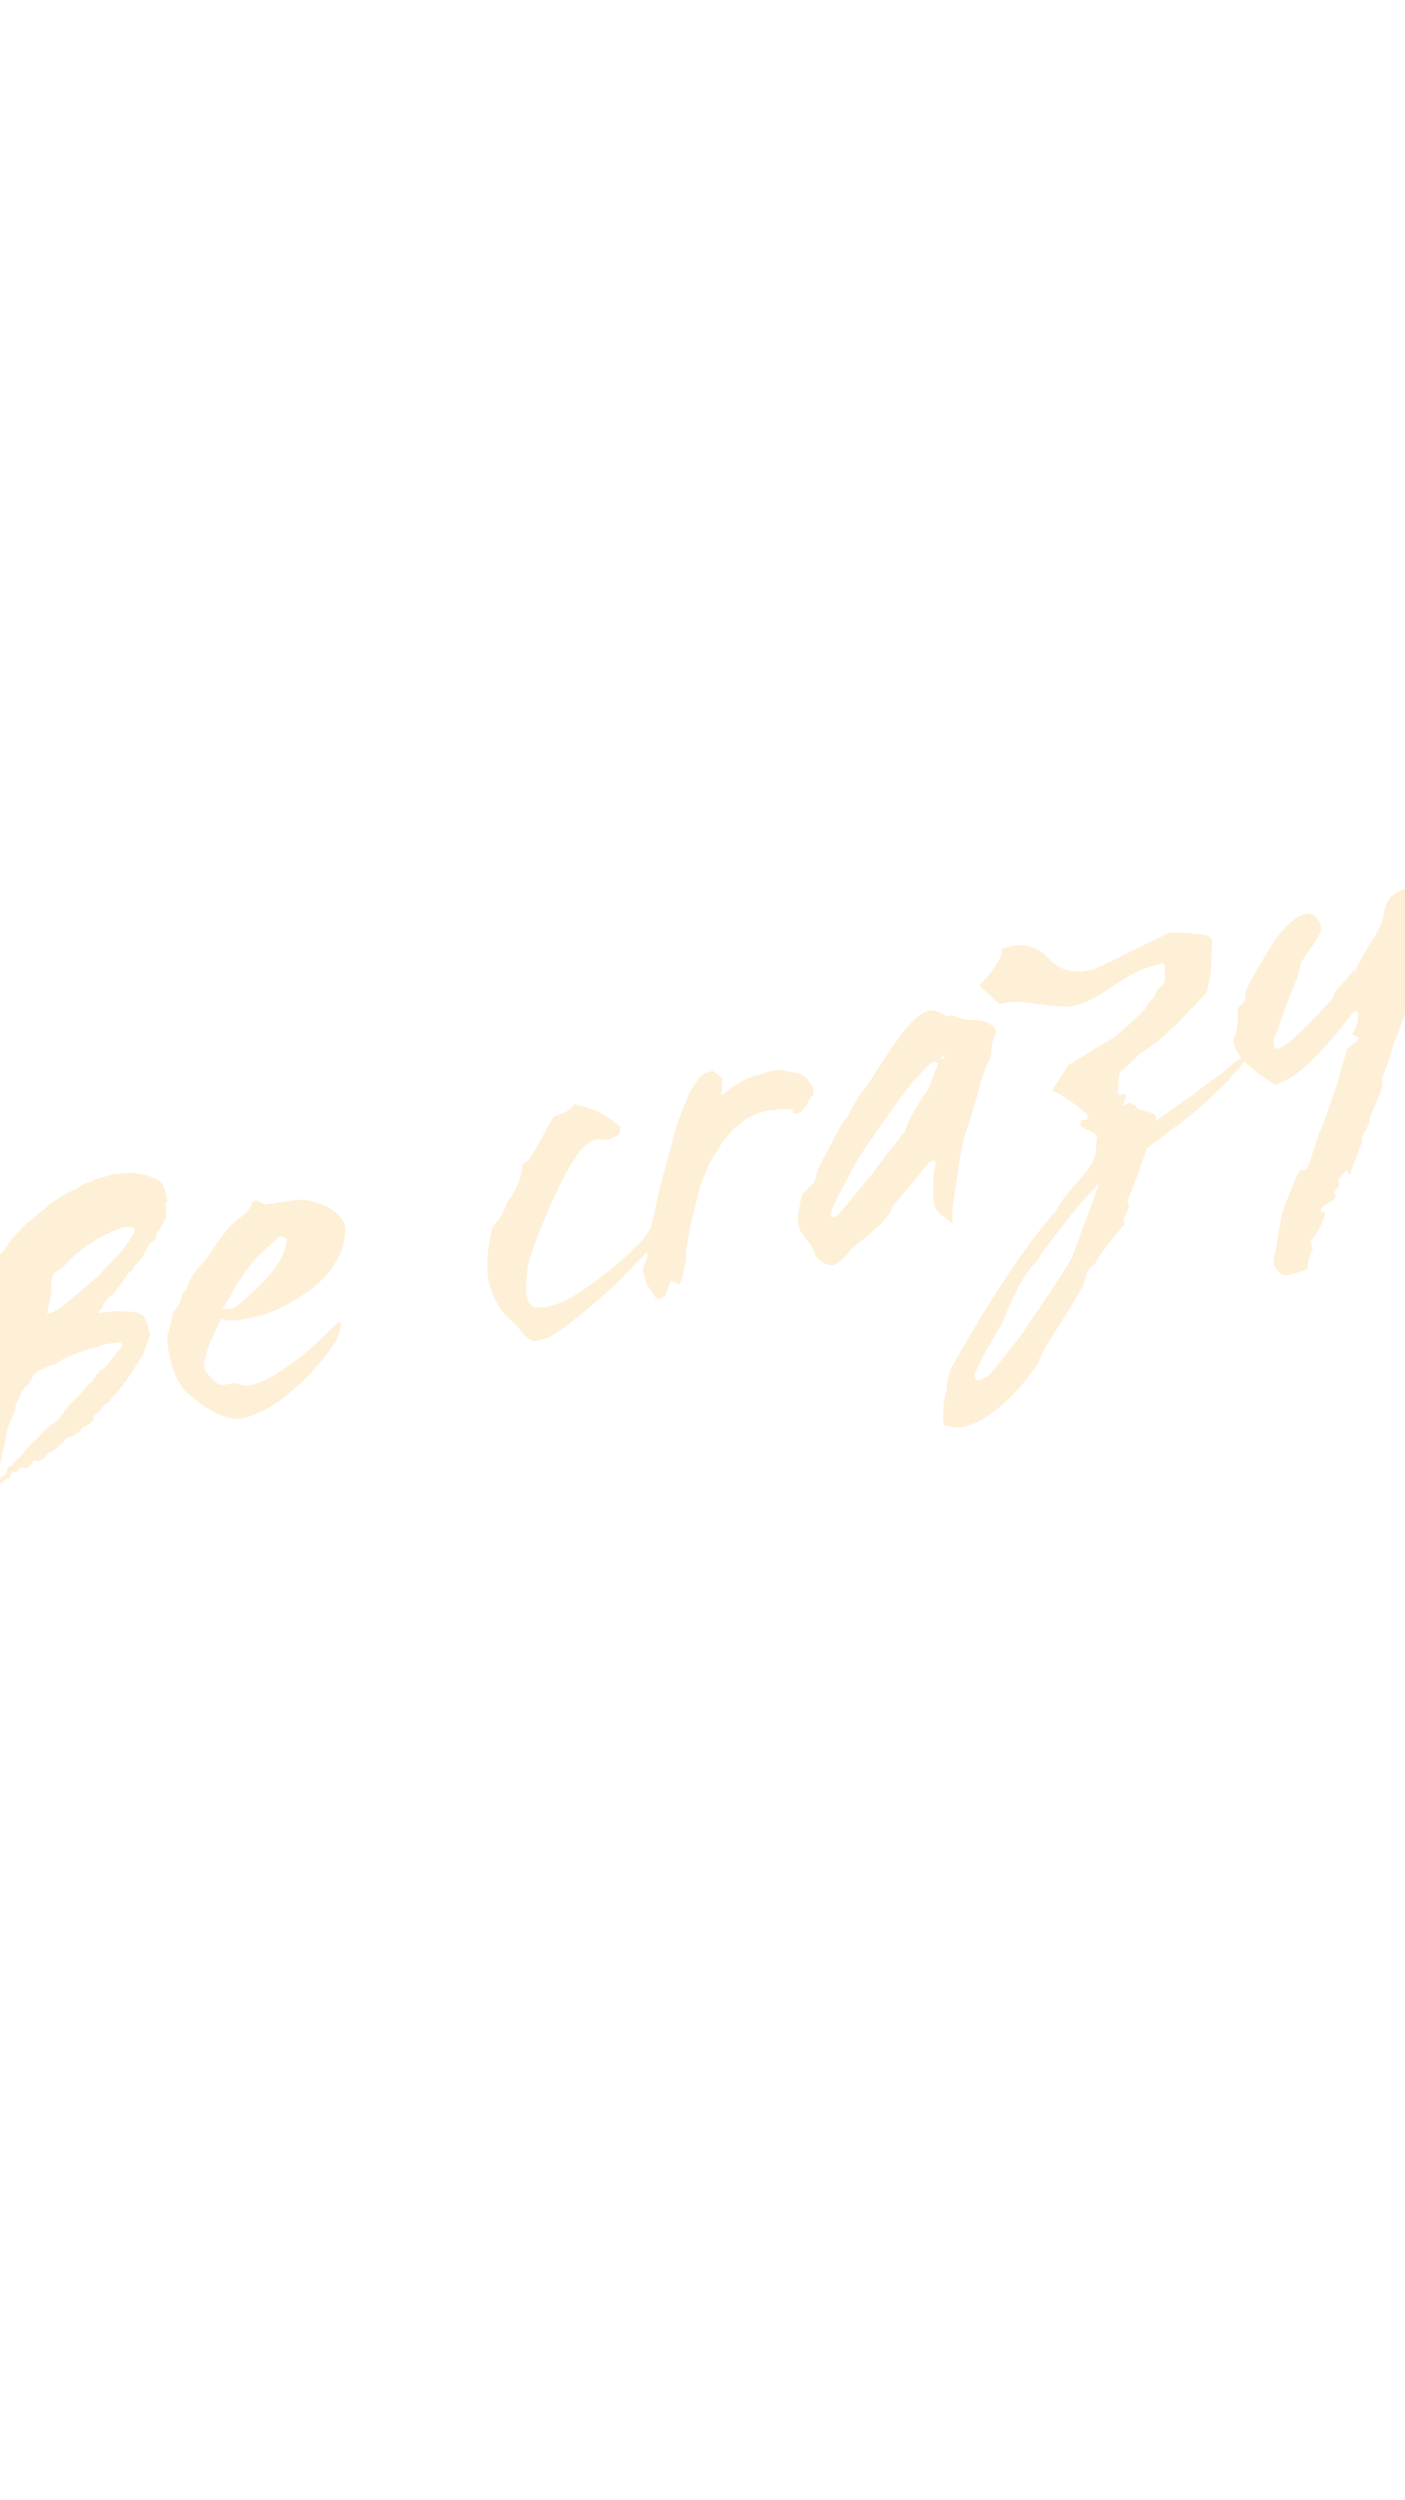 <?xml version="1.0" encoding="utf-8"?>
<!-- Generator: Adobe Illustrator 24.0.1, SVG Export Plug-In . SVG Version: 6.00 Build 0)  -->
<svg version="1.1" id="レイヤー_1" xmlns="http://www.w3.org/2000/svg" xmlns:xlink="http://www.w3.org/1999/xlink" x="0px"
	 y="0px" viewBox="0 0 750 1334" style="enable-background:new 0 0 750 1334;" xml:space="preserve">
<style type="text/css">
	.st0{opacity:0.2;}
	.st1{fill:#FBB336;}
</style>
<g class="st0">
	<path class="st1" d="M89.3,641.3l-0.2-2.8l-2.4-6.7l-2.2-2.2l-6.3-2.5l-7.5-1.4l-5.1,0.6l-5.3,0.4l-9.6,2.7l-1.9,1.1l-2.9,0.9
		l-3.4,1.7l-1.4,1.2l-3.9,1.6l-9.6,5.8l-3.9,3.6l-1.9,1.1l-6,5.4l-1.4,0.7l-8.2,8.7l-3.6,5.4l-1.9,1.8l-3.9,5.7l0.7,0.5l-1,2.5
		l-1.9,2.7l0.2,2.1l1,1.6l0.2,3.3l2.4,2.4l1,1.9l-3.6,23.3l-0.2,2.5l-1,3.2l0.2,0.7l-1.2,4.9v4.8l-1.7,6v4.1l-5.8,38.8v10.4l3.1,2.2
		l2.7-0.3l2.7,0.4l0.5-1.3l3.1-4.1l0.5-3l1.9-3.7l1.2-7.8l0.7-0.9l1-6.8l1.9-6.1l1-1.3l1.9-5.4v-1.9l2.2-4.5l0.7-1.9l2.7-3.9l1-0.3
		l3.1-5.5l2.2-2.1l7-3.1l2.4-0.5l3.9-2.6l8.7-3.8l7.5-2.2l4.3-1.3l1.7-0.7l8.7-1.2l1,1.4l-1,1.7l-6.7,8.3l-1.9,2.3l-2.2,1.4
		l-2.7,3.2v0.7l-1,0.3l-0.2,1.3l-2.9,2.3l-4.6,5.5l-4.1,4.1l-1.7,1.5l-4.8,7L24,763l-5.1,5.6L17,770l-5.5,6.5l-4.1,4.1l-0.7,1.2
		l-2.2,1.1l-1,2v1.7l-2.4,1.2l-0.2,0.6l-1.2,0.6l-0.7,2.9l-1.2-0.4l-0.5,1.6l0.7,0.5l3.1-2.4l2.4-2.2l1.9-0.3l0.7-2.9l1.2-0.6
		l1.2,0.6l0.7-0.2v-0.7l1.7-1.7l1.9-0.3l0.2,0.7l1.9-0.3l3.6-4.2l2.2,0.8l1-0.8l0.7,0l1.4-1.2l1.7-2.4l2.4-1l2.4-1.9l1.7-1.7
		l1.2-0.6l2.2-2.8l3.6-1.3l3.9-2.4l0.7-1.7l3.4-1.7l2.7-2.2l0.2-2.5l1.2-1.3l1.9-0.6v-0.5l2.4-3.4l2.9-1.8l1.2-2l3.6-3.7l1-1.5
		l1.7-1.2l0.2-1.5l1-0.8l5.3-8.1l0.2-0.8l1.4-1.4l2.9-5.2l2.4-7l0.7-1.4l0.2-1.8l-1.7-5.8l-1.9-3.8l-3.1-1.7l-2.7-0.4l-8.4-0.4
		l-10.1,1.1l2.9-3.3l0.2-1.5l1.9-2.5l2.9-2.6l6-7.6l2.4-3.9l2.2-1.6l1-2l4.1-4.4l4.3-8l2.4-1.4l1.2-2.5l0.2-2l1.2-1.1l2.9-5.2
		l0.7-2.4v-5.1l-0.7-0.3L89.3,641.3z M70.1,660.5l-5.8,8l-7.7,7.9l-4.3,4.7l-19,16.1l-3.4,2.2l-4.8,1.9l1.7-8.5l0.7-1.9v-4.3
		l-0.5-1.5l1.7-5.6l3.6-2.3l8.4-8.1l4.8-3.9l6.5-4.1l9.4-4.7l5.3-1.6l3.6,0.1l1.4,0.8l0.2,1.4L70.1,660.5z"/>
	<path class="st1" d="M142.1,701.1c0.6-0.2,2.1-0.8,4.5-1.7c2.3-0.9,5-2.3,8.1-4c3-1.7,6.3-3.8,9.9-6.3c3.5-2.5,6.7-5.4,9.6-8.7
		c2.9-3.3,5.3-7,7.2-11.1c1.9-4.1,2.9-8.6,2.9-13.4c0-2.2-0.8-4.4-2.5-6.3c-1.7-2-3.8-3.7-6.3-5.1c-2.5-1.4-5.2-2.5-8.2-3.3
		c-3-0.8-5.8-1.1-8.6-0.9c-0.2,0-1.6,0.3-4.5,0.6c-2.8,0.4-7,1-12.4,1.8c-0.6,0-1.6-0.3-2.8-1.1c-1.2-0.8-2-1.1-2.5-0.9l-1.9,0.6
		c-0.5,2.7-2,5-4.6,6.9l-7.5,6.3c-2.7,3.6-5.1,6.7-7,9.4c-1.9,2.7-3.5,5.1-4.8,7.1l-4.3,4.9c-1.9,2.2-3.3,4-4,5.3
		c-0.7,1.3-1.3,2.5-1.7,3.5c-0.4,1-0.8,1.9-1.1,2.7c-0.3,0.8-1,1.7-2.2,2.7c-0.5,2.4-1,4.2-1.7,5.4c-0.6,1.2-1.2,2.2-1.7,2.8
		c-0.5,0.6-0.9,1.1-1.2,1.4c-0.3,0.3-0.5,0.8-0.5,1.5c-1.3,5.8-2.3,9.7-3.1,11.5c0,1.6,0.2,3.7,0.5,6.2c0.3,2.6,0.8,5.3,1.6,8.2
		c0.7,2.9,1.8,5.7,3.1,8.5c1.4,2.7,3,5.1,4.9,7.1c1.8,1.6,3.9,3.3,6.4,5.3c2.5,2,5.2,3.7,8.1,5.3c2.9,1.5,5.8,2.7,8.8,3.4
		c3,0.7,5.7,0.7,8.3-0.1c7.1-2.1,13.6-5.4,19.5-10c5.9-4.5,11-9.1,15.3-13.6c4.3-4.6,7.6-8.7,10.1-12.3c2.5-3.6,3.9-5.7,4.2-6.1
		c1.1-3.4,1.8-6.3,2.2-8.8c-0.6-0.1-1.2-0.1-1.7,0c-0.3,0.1-1.1,0.8-2.4,2c-1.3,1.3-2.9,2.8-4.7,4.7c-1.8,1.8-4,3.8-6.4,6
		c-2.4,2.2-5,4.3-7.7,6.4c-9.6,7.4-17.2,11.9-22.7,13.5c-3.5,1.1-6.1,1.3-7.6,0.7c-1.5-0.6-2.6-0.9-3.3-1.1
		c-2.1,0.3-3.8,0.6-5.1,0.8c-1.3,0.2-2.3,0.3-3.1,0.1c-0.8-0.2-1.6-0.6-2.3-1.2c-0.7-0.7-1.6-1.6-2.8-2.7c-2.3-2.5-3.4-4.4-3.4-5.7
		c0-5.3,3.1-13.8,9.2-25.6C122.2,705.6,130.1,704.7,142.1,701.1z M123.9,689.8c1.5-2.8,3.1-5.4,4.8-8c1.7-2.5,3.6-5,5.7-7.6
		c2.1-2.6,4.7-5.2,7.7-7.9l7-6.4c1-0.3,2.4,0.2,4.3,1.6c-0.5,1.6-0.9,3.2-1.3,4.7c-0.4,1.6-1.1,3.4-2.2,5.5c-1,2.1-2.7,4.5-4.8,7.2
		c-2.2,2.7-5.3,6-9.3,9.8c-6.4,5.9-10.4,9.2-12,9.6c-0.2,0-1.8,0.1-5.1,0.1C120.7,695.5,122.4,692.6,123.9,689.8z"/>
	<path class="st1" d="M431.3,588.8v-1l3.1-4.1l-0.5-3.5l-3.4-5l-3.6-2.3l-10.1-2l-5.5,0.7l-11.6,3.5l-8.4,4.7l-6.3,5l0.5-3.3v-6.3
		l-5.1-3.8l-4.3,1.3l-2.9,2.3l-5.1,7.8l-6.7,17l-9.2,34.1l-4.7,21.2c-1.1,1.9-2.1,3.5-3.1,4.8c-1.2,1.6-2.3,2.8-3.4,3.8
		c-1,1-1.8,1.7-2.3,2.4c-2.7,2.7-5.9,5.7-9.6,8.8c-3.7,3.1-7.5,6.1-11.3,8.9c-3.9,2.8-7.7,5.4-11.4,7.7c-3.8,2.3-7.3,3.9-10.5,4.8
		c-3.5,1.1-6.4,1.6-8.6,1.5c-2.2-0.1-3.7-0.8-4.7-2.3c-1-1.5-1.5-3.7-1.6-6.6c-0.1-2.9,0.1-6.7,0.6-11.4c0.5-5.4,4.7-17.1,12.5-34.8
		c9.2-21.1,16.9-32.6,23.4-34.5c0.8-0.2,2.1-0.3,3.9-0.1c1.8,0.2,3,0.2,3.9-0.1c0.6-0.2,1.6-0.6,2.8-1.3c1.2-0.7,2-1.1,2.5-1.2
		l0.5-4.2c-5.1-4.4-9.8-7.4-14.1-9c-4.3-1.6-7.8-2.6-10.7-3c-0.8,1.5-1.7,2.6-2.8,3.2c-1,0.6-3.7,1.8-8.1,3.4
		c-4.2,7.7-7.2,13.1-9,16.3c-1.8,3.2-3.2,5.3-4,6.3c-0.8,1-1.4,1.5-1.7,1.5c-0.3,0-1,0.6-1.9,1.7c-0.3,4.1-1.2,7.8-2.8,11.2
		c-1.5,3.4-3.3,6.2-5.4,8.6c-1,3.8-2.5,6.9-4.5,9.3c-2,2.4-3,3.6-3,3.8c-0.6,2-1.2,4.1-1.6,6.5c-0.4,2.4-0.8,5-1.1,7.8
		c-0.6,5.8-0.5,10.8,0.5,15c1,4.2,2.3,7.8,4,10.9c1.7,3,3.5,5.5,5.5,7.5c2,2,3.7,3.5,5.2,4.7c1.8,2.5,3.3,4.4,4.6,5.7
		c1.3,1.3,2.4,2.2,3.5,2.6c1,0.4,2.2,0.5,3.4,0.2c1.2-0.3,2.5-0.6,4-1.1c1.8-0.5,4.5-2.1,8.2-4.7c3.7-2.6,7.6-5.7,11.8-9.1
		c4.2-3.4,8.2-6.9,12.2-10.4c3.9-3.5,6.9-6.4,9-8.6c3.9-4,7-7.3,9.4-9.7c1.7-1.7,3-3,3.9-3.9v2.9l-2.7,7.1l1,2.6l0.7,0.5l-0.2,1.5
		l1,3.1l4.1,5.5l0.5,1.5l2.4,0.5l2.9-1.6l2.7-8.3l4.6,2.2l1.2-2l2.4-11.1v-4.1l2.2-13.7l5.5-22.1l4.8-11.6l7-11.5l5.8-6.8l7.2-5.8
		l6.7-3l3.1-0.9l10.8-1.1l3.6,0.4l1,2.1l3.6-0.6L431.3,588.8z"/>
	<path class="st1" d="M508.9,653.5c-0.3-1-0.5-2-0.5-3s0-1.8,0-2.7c0-1.8,0.1-3.1,0.2-3.9l3.1-20.9c1.4-9.9,3-16.9,4.6-20.9
		c1.3-3.4,2.4-7.1,3.5-10.9c1-3.8,2-7.5,3-10.9c1-3.4,1.9-6.5,2.9-9.2c1-2.7,1.9-4.7,2.9-5.9c0.3-1.9,0.5-3.4,0.6-4.8
		c0.1-1.3,0.2-2.4,0.4-3.2c0-0.6,0.3-1.7,1-3.2c0.6-1.5,1-2.4,1-2.7c0-1.6-0.6-2.9-1.7-3.8c-1.1-0.9-2.4-1.7-3.7-2.1
		c-1.4-0.5-3.1-0.9-5.2-1.2c-3.1,0.1-5.3,0-6.7-0.4c-1.4-0.4-2.6-0.7-3.5-1.1c-0.9-0.4-1.6-0.6-2.3-0.8c-0.6-0.1-1.7,0-3.1,0.5
		c-4-2.8-7.3-3.8-9.9-3.1c-4.2,1.3-8.9,5.4-14.1,12.3c-5.2,7-11.2,15.9-18,27c-2.4,2.8-4.2,5.2-5.3,7c-1.1,1.9-2.1,3.6-2.9,5.1
		c-0.8,1.5-1.5,2.9-2.2,4.1c-0.6,1.2-1.7,2.6-3.1,4c-3.4,6.3-6,11.2-7.8,14.6c-1.8,3.4-3.3,6.1-4.2,8c-1,1.9-1.6,3.4-1.9,4.6
		c-0.3,1.1-0.6,2.5-1,4c-2.7,3.6-5,5.9-6.7,7.1c-1.6,6.3-2.4,10.8-2.4,13.5c0,2.3,0.3,4.1,1,5.5c0.6,1.4,1.4,2.7,2.4,3.9
		c1,1.2,2,2.4,3,3.7c1,1.3,1.9,3,2.5,5c0.5,1.5,1.2,2.6,2.2,3.4c1,0.8,2,1.5,3,2c1,0.5,2,0.8,2.8,1c0.8,0.2,1.3,0.2,1.4,0.2
		c3.4-1,6.7-3.8,9.9-8.5c4.2-3.3,7.6-6.1,10.2-8.4c2.7-2.2,4.8-4.2,6.5-5.9c1.7-1.7,2.9-3.2,3.7-4.5c0.8-1.3,1.4-2.6,1.9-4.1
		c3.9-4.5,7-8.3,9.5-11.3c2.5-3,4.5-5.4,6-7.4c1.5-1.9,2.7-3.3,3.5-4.2c0.8-0.9,1.5-1.4,2.2-1.6c0.8-0.2,1.5,0,2.2,0.8
		c-0.5,1.4-0.9,3.4-1.2,5.8c-0.3,2.4-0.5,5.4-0.5,8.9c0,4,0.3,7,1,8.9c0.6,1.9,2.2,3.7,4.8,5.5C506.5,651.1,508.2,652.5,508.9,653.5
		z M495.6,581.3c-1,1.1-2.2,2.7-3.6,4.9c-1.4,2.2-2.8,4.5-4.1,6.8c-1.3,2.3-2.4,4.4-3.3,6.4c-0.9,2-1.3,3.3-1.3,3.9
		c-3.2,4.2-5.8,7.5-7.8,10.1c-2,2.5-3.6,4.6-4.8,6.1c-1.2,1.6-2.1,2.8-2.8,3.6c-0.6,0.8-1.2,1.7-1.7,2.7c-2.6,2.9-4.9,5.6-7.1,8.3
		c-2.2,2.7-4.1,5.1-5.9,7.3c-1.8,2.2-3.3,4-4.6,5.5c-1.3,1.4-2.4,2.3-3.4,2.6c-1.1,0.3-1.7-0.1-1.7-1.4c0-1,0.7-3,2.2-6.1
		c1.4-3.1,3.1-6.3,4.9-9.8c1.8-3.4,3.6-6.7,5.3-9.8c1.7-3.1,2.8-5,3.3-5.8c4.8-7.1,8.9-13,12.2-17.7c3.3-4.8,6.1-8.8,8.6-12.1
		c2.4-3.3,4.4-5.9,6-8c1.6-2,3.1-3.6,4.6-4.9c3.7-4.3,6.2-6.7,7.5-7.1c1.6-0.5,2.4,0.2,2.4,2.2C500.1,569.1,498.5,573.2,495.6,581.3
		z M502.1,564.6c0.2,0,0.5-0.3,1.1-0.7c0.6-0.4,0.9-0.6,1.1-0.7c-0.3,1.1-0.6,1.7-0.7,1.9C503.1,565.2,502.6,565,502.1,564.6z"/>
	<path class="st1" d="M554.9,726.4c0.3-0.4,0.6-0.8,0.7-1.2c-0.3,0.5-0.6,1-1,1.5c0,0,0,0,0,0L554.9,726.4z"/>
	<path class="st1" d="M707.9,647.5C707.9,647.5,707.9,647.5,707.9,647.5C707.9,647.4,707.9,647.4,707.9,647.5z"/>
	<path class="st1" d="M757.4,474.1c-1.5-0.2-2.6-0.3-3.3-0.5c-0.2-0.1-0.4-0.1-0.7,0c-0.3,0.1-0.6,0.2-1,0.2c-0.3,0-0.7,0.1-1.2,0.2
		c-3.9,1.2-6.5,2.5-8.1,4c-1.5,1.5-2.6,3.2-3.3,5.2c-0.6,2-1.2,4.2-1.7,6.7c-0.5,2.5-1.6,5.3-3.4,8.4c-0.2,0.4-0.8,1.4-1.9,3.1
		c-1.1,1.7-2.3,3.6-3.6,5.8c-1.3,2.2-2.5,4.2-3.6,6.3c-1.1,2-1.8,3.5-1.9,4.6c-0.2,0-0.3,0-0.4,0c-0.1-0.1-0.2-0.1-0.4,0
		c-0.6,0.2-1.3,0.7-1.9,1.5l-2.4,3.1c-1.8,2-3.3,3.6-4.5,5c-1.2,1.3-2,2.6-2.3,3.8l-0.5,1.3c-0.5,0.5-1.9,2-4.2,4.6
		c-2.3,2.6-5,5.5-8.1,8.6c-3.1,3.1-6.1,6-9.2,8.7c-3.1,2.7-5.5,4.3-7.5,4.9c-1.6,0.5-2.4-0.6-2.4-3.4c0-1.3,0.4-2.7,1.2-4.3
		c0.8-1.6,1.3-2.8,1.4-3.7c2.4-7.5,5-14.4,7.7-20.7c2.7-6.4,4.1-10.9,4.1-13.6c0.5-0.8,1.3-2,2.4-3.6c1.1-1.6,2.3-3.3,3.6-5.2
		c1.3-1.8,2.4-3.6,3.4-5.4c1-1.7,1.4-3.2,1.4-4.3c0-2.2-0.9-4.3-2.8-6c-1.8-1.8-3.8-2.3-5.9-1.7c-2.7,0.8-5.3,2.4-7.7,4.6
		c-2.4,2.3-4.5,4.6-6.3,6.9c-1.8,2.4-3.2,4.5-4.3,6.4c-1.1,1.9-1.8,2.9-1.9,3.1c-3.1,5.1-5.7,9.7-8.1,13.9c-2.3,4.2-3.5,7-3.5,8.4
		c0,1.3,0.1,2.1,0.2,2.6c-2.1,2.6-3.5,4.1-4.3,4.7c0.2,0.8,0.2,1.4,0.2,2c0,0.6,0,1.2,0,2c0,1.4-0.1,3-0.2,4.5
		c-0.2,1.6-0.4,3.2-0.7,4.9c0,0.3-0.2,0.8-0.7,1.3c-0.5,0.5-0.7,1-0.7,1.3c0,2.6,0.8,5.1,2.3,7.5c0.6,0.9,1.2,1.8,1.8,2.6l-2.9,2
		l-7.7,6.7l-12.8,9.1l-1.9,2l-2.7,1.5l-17.8,12.6c0.3-1.1,0.5-1.7,0.5-2.1c0-0.8-0.6-1.4-1.7-1.9c-1.1-0.5-2.3-0.9-3.6-1.2
		c-1.3-0.3-2.5-0.7-3.6-1.1c-1.1-0.4-1.7-0.9-1.7-1.5c0-0.3-0.5-0.6-1.6-1c-1-0.3-1.6-0.7-1.6-1c0-0.3-0.6-0.1-1.9,0.7
		c-1.3,0.8-2,1-2.2,0.8l1.9-5.2c-0.3-1-1.1-1.3-2.3-0.8c-1.2,0.5-2,0.2-2.3-1l1-10.4l11.3-10.6c4.2-2.5,8-5.4,11.6-8.5
		c3.5-3.1,6.8-6.3,9.8-9.3c3-3.1,5.6-5.9,8-8.4c2.3-2.5,4.2-4.5,5.7-5.9c1.6-6.1,2.5-11.5,2.7-16.2c0.2-4.7,0.2-8.7,0.2-11.9
		c0-0.8-0.6-1.5-1.9-2.2c-1.3-0.7-4.5-1.2-9.6-1.6c-6.3-0.5-10.1-0.6-11.6-0.1l-19.5,9.5c-12.5,6.2-19,9.3-19.5,9.5
		c-4.2,1.3-7.8,1.8-10.7,1.5c-3-0.2-5.5-0.8-7.6-1.8c-2.1-1-3.8-2.2-5.2-3.6c-1.4-1.4-2.7-2.8-4-4c-5.9-4.5-12.5-5.7-19.5-3.5
		l-3.1,0.9v1.4c0,1.4-0.6,3.2-1.8,5.2c-1.2,2-2.6,4.1-4.1,6c-1.5,2-3.6,4.3-6.1,7c2.4,2.2,4.5,4.1,6.3,5.7c1.8,1.6,3.2,3,4.3,4.1
		c4.7-1.2,10.4-1.4,17.4-0.4c12.4,1.6,19.4,2.1,21.2,1.6c1.8-0.5,3-0.9,3.6-1c0.6-0.1,1.1-0.2,1.4-0.3c0.3-0.1,0.6-0.2,0.7-0.2
		c0.2,0,0.6-0.2,1.4-0.4l9.6-5.1c10.9-7.6,18.4-12,22.4-13.2l10.1-3c0,0.2,0.1,0.5,0.4,1c0.2,0.5,0.4,1,0.4,1.5c0,2.7,0,4.7-0.1,5.8
		c-0.1,1.2-0.2,2-0.5,2.4c-0.2,0.5-0.7,1-1.3,1.5c-0.6,0.5-1.5,1.5-2.7,3c-0.3,0.4-0.5,0.9-0.6,1.4c-0.1,0.5-0.3,1-0.6,1.4
		c-1.1,1.5-1.9,2.4-2.3,2.7c-0.4,0.4-1.2,1.6-2.5,3.8c-0.3,0.4-1.3,1.4-2.9,3c-1.6,1.6-3.4,3.3-5.4,5.1c-2,1.8-3.9,3.5-5.8,5.1
		c-1.8,1.6-3.2,2.6-4,3l-23.1,13.9l-8.7,13.7c0.3-0.1,1.5,0.4,3.5,1.5c2,1.1,4.2,2.4,6.5,4.1c2.3,1.6,4.5,3.2,6.4,4.8
		c1.9,1.6,2.9,2.9,2.9,3.8c0,0.5-0.4,0.8-1.2,1.1c-0.3,0.1-0.6,0.2-1,0.2c-0.3,0-0.8,0-1.4,0.1l-0.5,3c0,0.2,0.5,0.5,1.4,1
		c1,0.5,2,1.1,3.3,1.7c1.2,0.6,2.2,1.2,3.1,1.7c0.9,0.5,1.3,1,1.3,1.3c-0.2,0.7-0.3,1.6-0.4,2.8c-0.1,1.1-0.2,2.3-0.2,3.3
		c-0.1,1.1-0.2,2-0.2,2.7c-0.1,0.7-0.2,1.1-0.4,1.2c-0.5,2.1-1.5,4.3-3.1,6.6c-1.6,2.3-3.5,4.7-5.7,7.1c-2.2,2.4-4.3,4.9-6.4,7.5
		c-2.1,2.6-3.9,5.3-5.3,8.1c-8.5,9.8-17.5,21.7-26.9,35.9c-9.4,14.1-19.3,30.6-29.8,49.3c-1.3,4.2-1.9,7.3-1.9,9.3v1
		c-0.8,2.7-1.3,5.1-1.6,7.3c-0.2,2.2-0.4,4.4-0.4,6.5c0,1,0,2,0.1,3c0.1,1,0.2,1.9,0.4,2.7c1.3,0.3,3,0.6,5.1,0.9
		c2.1,0.3,4.6,0.1,7.5-0.8c6.3-1.9,12.9-6,19.9-12.4c6.6-6,12.6-13.2,18-21.4c0-1,0.8-2.8,2.3-5.6c1.5-2.8,3.5-6,5.8-9.7
		c2.3-3.7,4.8-7.6,7.5-11.8c2.7-4.2,5.1-8.3,7.3-12.3c0.8-1.2,1.3-2.4,1.6-3.5c0.2-1.1,0.5-2.2,0.8-3.3c0.3-1.1,0.8-2.1,1.4-3.2
		c0.6-1.1,1.8-2.1,3.4-3.1c0.5-1.3,1.5-3,3-5.1c1.5-2.1,3.2-4.3,4.9-6.5c1.8-2.2,3.4-4.2,4.9-6.1c1.5-1.8,2.5-3,3-3.4
		c0-0.2-0.1-0.4-0.2-0.7c-0.2-0.3-0.2-0.6-0.2-1c0-0.4-0.1-0.9-0.2-1.5c0.3-0.6,0.9-1.7,1.7-3.3c0.8-1.6,1.2-2.8,1.2-3.6
		c0-1-0.3-1.8-1-2.4c0.5-0.6,1.1-2,1.9-4.1c0.8-2.1,1.7-4.4,2.7-7.1c1-2.6,2-5.4,3-8.4c1-3,2-5.7,3-8.3l14-10.9l1.9-1.1l10.6-8.5
		l8.2-7.3l9.6-9.4l0.2-0.8l5.8-6.1l0.5-1.1l0.7-0.5l0.7-0.9c0.6,0.7,1.2,1.3,1.9,1.9c2.2,2.1,4.7,4.1,7.4,6c2.7,1.9,5.1,3.4,7.3,4.7
		c1.8-1,3.7-1.9,5.7-2.8c2-0.8,4.5-2.5,7.6-4.9c3-2.4,6.8-6.1,11.3-10.9c4.5-4.8,10.1-11.6,16.9-20.4l1.7-0.5
		c0.5,0.5,0.7,1.2,0.7,2.2c0,2.4-0.3,4.5-1,6.2c-0.6,1.7-1.4,3.1-2.2,4.1c1.8,0.9,2.9,1.4,3.4,1.4v1.4c-1.3,1.2-2.5,2.1-3.5,2.9
		c-1,0.7-1.9,1.3-2.5,1.8l-5.3,18.9c-0.3,0.7-0.8,2.2-1.6,4.4c-0.7,2.2-1.6,4.7-2.5,7.5c-1,2.8-1.9,5.5-2.9,8.2
		c-1,2.7-1.8,4.8-2.7,6.3c-1.4,4.6-2.6,8.2-3.5,10.8c-0.9,2.6-1.6,4.5-2,5.8c-0.5,1.3-0.8,2.1-1.1,2.4c-0.2,0.3-0.4,0.5-0.6,0.5
		c-0.3,0.1-0.8,0.1-1.4,0c-0.6-0.1-1.1-0.1-1.4,0c-0.3,0.1-1,1.4-2.2,3.9c-1.1,2.5-2.3,5.3-3.4,8.2c-1.1,3-2.2,5.8-3.1,8.4
		c-1,2.6-1.4,4-1.4,4.2c-1.4,8.3-2.4,14.5-2.9,18.5l-0.7,1.9c-0.5,0.9-0.7,1.7-0.7,2.1c0,2.1,0.4,3.7,1.1,5c0.7,1.2,1.6,2.2,2.5,2.9
		s2,1.1,3,1.1c1,0.1,1.9,0,2.5-0.2c5.6-1.7,8.6-2.7,8.9-2.9c0.8-5.1,1.8-8.7,3.1-10.8c-0.5-1.9-1-3.2-1.4-3.9
		c3.7-4.8,6-8.7,6.9-11.6c0.7-2.4,1.2-3.7,1.3-3.9c-1.7-0.3-2.6-0.7-2.6-1.4c0-0.6,0.4-1.3,1.2-1.9c0.8-0.6,1.7-1.3,2.8-1.9
		c1-0.6,2-1.2,2.8-1.8c0.8-0.6,1.2-1.2,1.2-1.8c0-0.6-0.2-1.3-0.7-2c0.2-0.9,0.6-1.6,1.4-2.2c0.8-0.6,1.2-1.2,1.2-1.7
		c0-0.5-0.2-1.3-0.7-2.4c0.5-0.8,1-1.6,1.7-2.4c1.3-1.7,2.3-2.6,3.1-2.9c0.2,0,0.4,0.3,0.7,1c0.3,0.7,0.6,1,0.7,1l0.5-0.6
		c1.4-4.1,2.7-7.6,3.7-10.4c1-2.8,1.9-4.9,2.5-6.4c0-1.4-0.1-2.3-0.2-2.6c1.1-1.9,2-3.4,2.5-4.5c0.6-1.1,1-1.9,1.2-2.5
		c0.2-0.6,0.4-1.2,0.4-1.6c0-0.4,0.1-0.9,0.2-1.6c2.4-5.7,4.1-9.8,5.2-12.3c1-2.5,1.6-4.9,1.6-7.3c0-0.3,0-0.6-0.1-0.8
		c-0.1-0.2-0.1-0.5-0.1-0.8c1.8-4.7,3-8.3,3.9-10.7c0.8-2.4,1.4-4.5,1.7-6.4c5-11.9,8.4-21.5,10.1-28.7c1.8-7.2,3-12.6,3.9-16.2
		c2.1-10.4,3.3-17.9,3.6-22.5c0.3-4.6,0.6-7.3,0.7-8.2c0-0.8,0.3-1.9,1-3.2c0.6-1.3,1-2.2,1-2.7V475
		C761.1,474.6,759,474.2,757.4,474.1z M579.7,650.8c-1.8,4.7-3.4,9.1-4.8,13.1c-1.4,4-2.3,6.2-2.4,6.4c-0.2,0.7-1.4,2.8-3.6,6.4
		c-2.3,3.6-4.9,7.6-7.8,12c-3,4.4-5.8,8.7-8.6,12.7c-2.7,4-4.7,6.9-5.8,8.7c-0.6,1-2,2.8-4,5.4c-2,2.6-4.1,5.3-6.4,8.2
		c-2.2,2.8-4.3,5.3-6.1,7.5c-1.8,2.2-2.9,3.3-3,3.3c-0.8,0.2-1.5,0.6-2.2,1c-0.6,0.4-1.4,0.8-2.2,1c-1.3,0.4-2.2-0.4-2.7-2.3
		c0-0.8,1.3-3.8,3.9-8.9c2.6-5.1,6.2-11.3,10.8-18.7c2.2-5.5,4.2-10.1,5.9-13.7c1.7-3.6,3.3-6.7,4.8-9.3c1.5-2.5,3-4.7,4.3-6.4
		c1.4-1.7,2.9-3.3,4.5-5c0.3-1.1,2-3.7,5.1-7.8c3.1-4.1,6.4-8.5,10.1-13.2c3.7-4.6,7.2-8.9,10.6-12.7c3.4-3.8,5.5-6,6.5-6.7
		C584.1,638.9,581.8,645.2,579.7,650.8z"/>
</g>
</svg>
